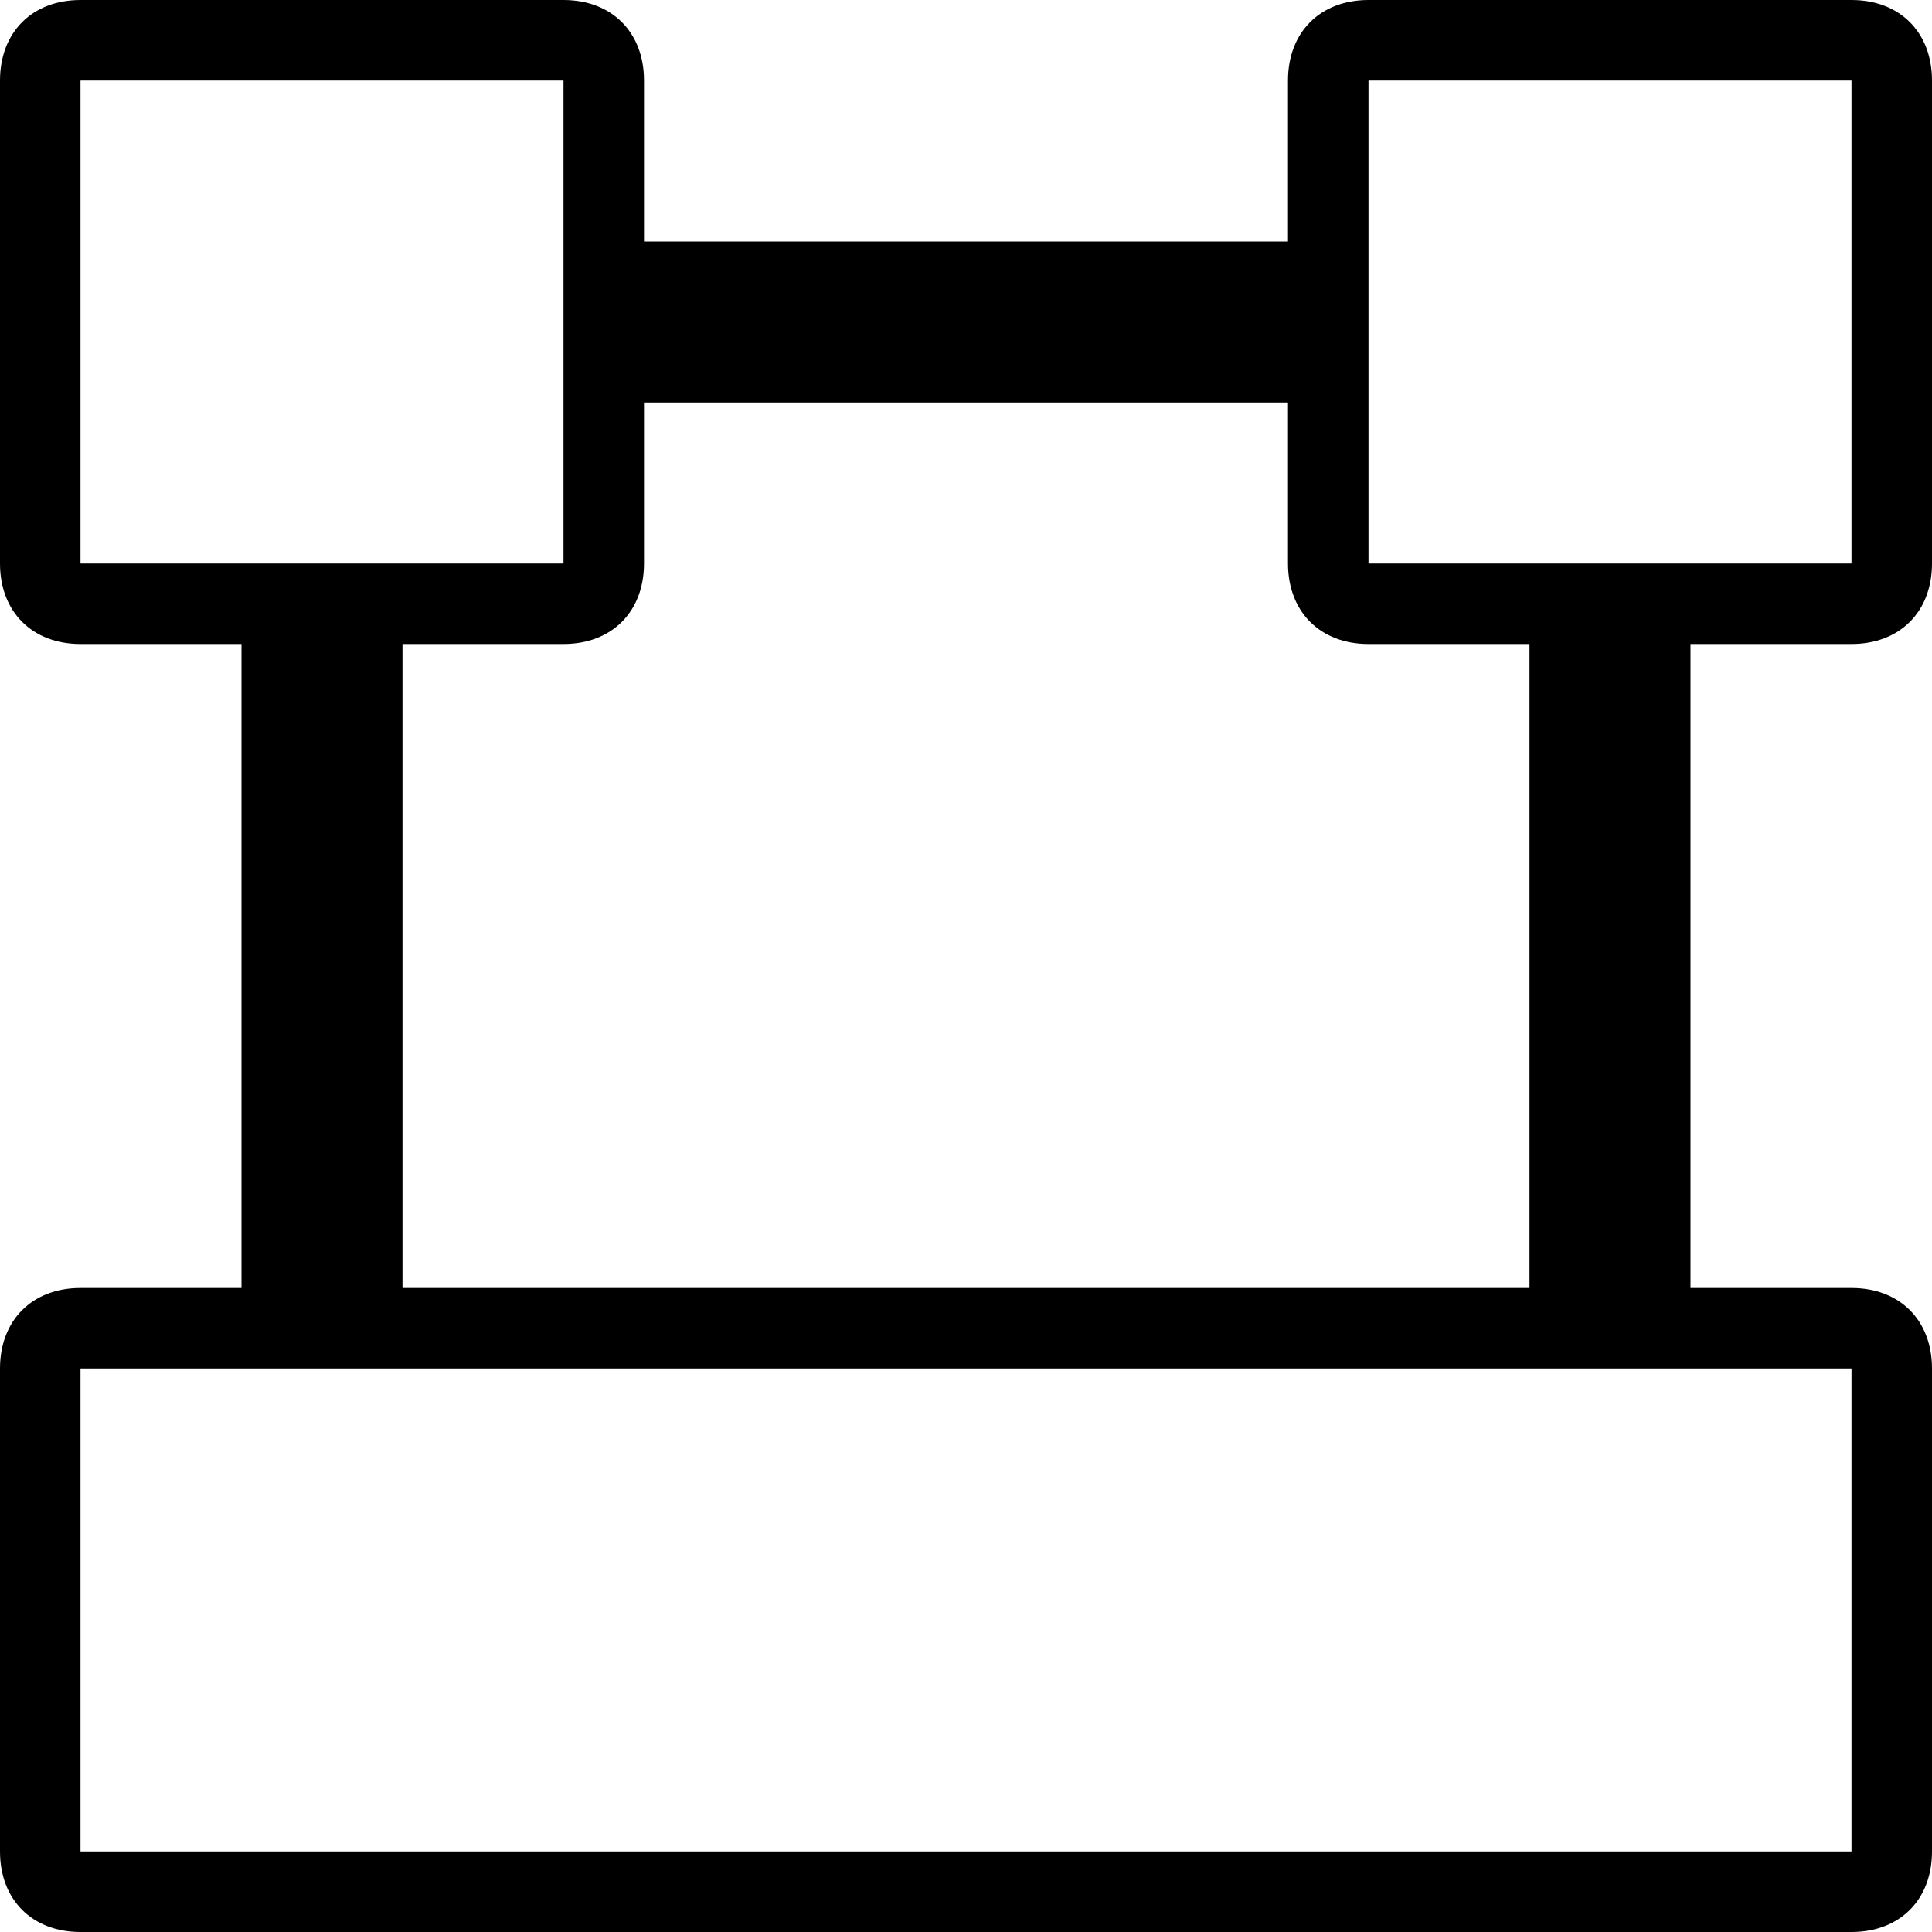 <?xml version="1.0" ?><!DOCTYPE svg  PUBLIC '-//W3C//DTD SVG 1.1//EN'  'http://www.w3.org/Graphics/SVG/1.1/DTD/svg11.dtd'><svg enable-background="new 0 0 24 24" height="24px" id="Layer_1" version="1.1" viewBox="0 0 24 24" width="24px" xml:space="preserve" xmlns="http://www.w3.org/2000/svg" xmlns:xlink="http://www.w3.org/1999/xlink"><path d="M8,1c0-0.6-0.4-1-1-1H1C0.4,0,0,0.4,0,1v6c0,0.6,0.4,1,1,1h2v8H1c-0.6,0-1,0.4-1,1v6c0,0.6,0.4,1,1,1h22c0.6,0,1-0.4,1-1v-6  c0-0.6-0.4-1-1-1h-2V8h2c0.6,0,1-0.4,1-1V1c0-0.6-0.4-1-1-1h-6c-0.6,0-1,0.4-1,1v2H8V1z M23,17v6H1v-6H23z M1,7V1h6v6H1z M17,1h6v6  h-6V1z M16,5v2c0,0.6,0.4,1,1,1h2v8H5V8h2c0.6,0,1-0.4,1-1V5H16z"/></svg>